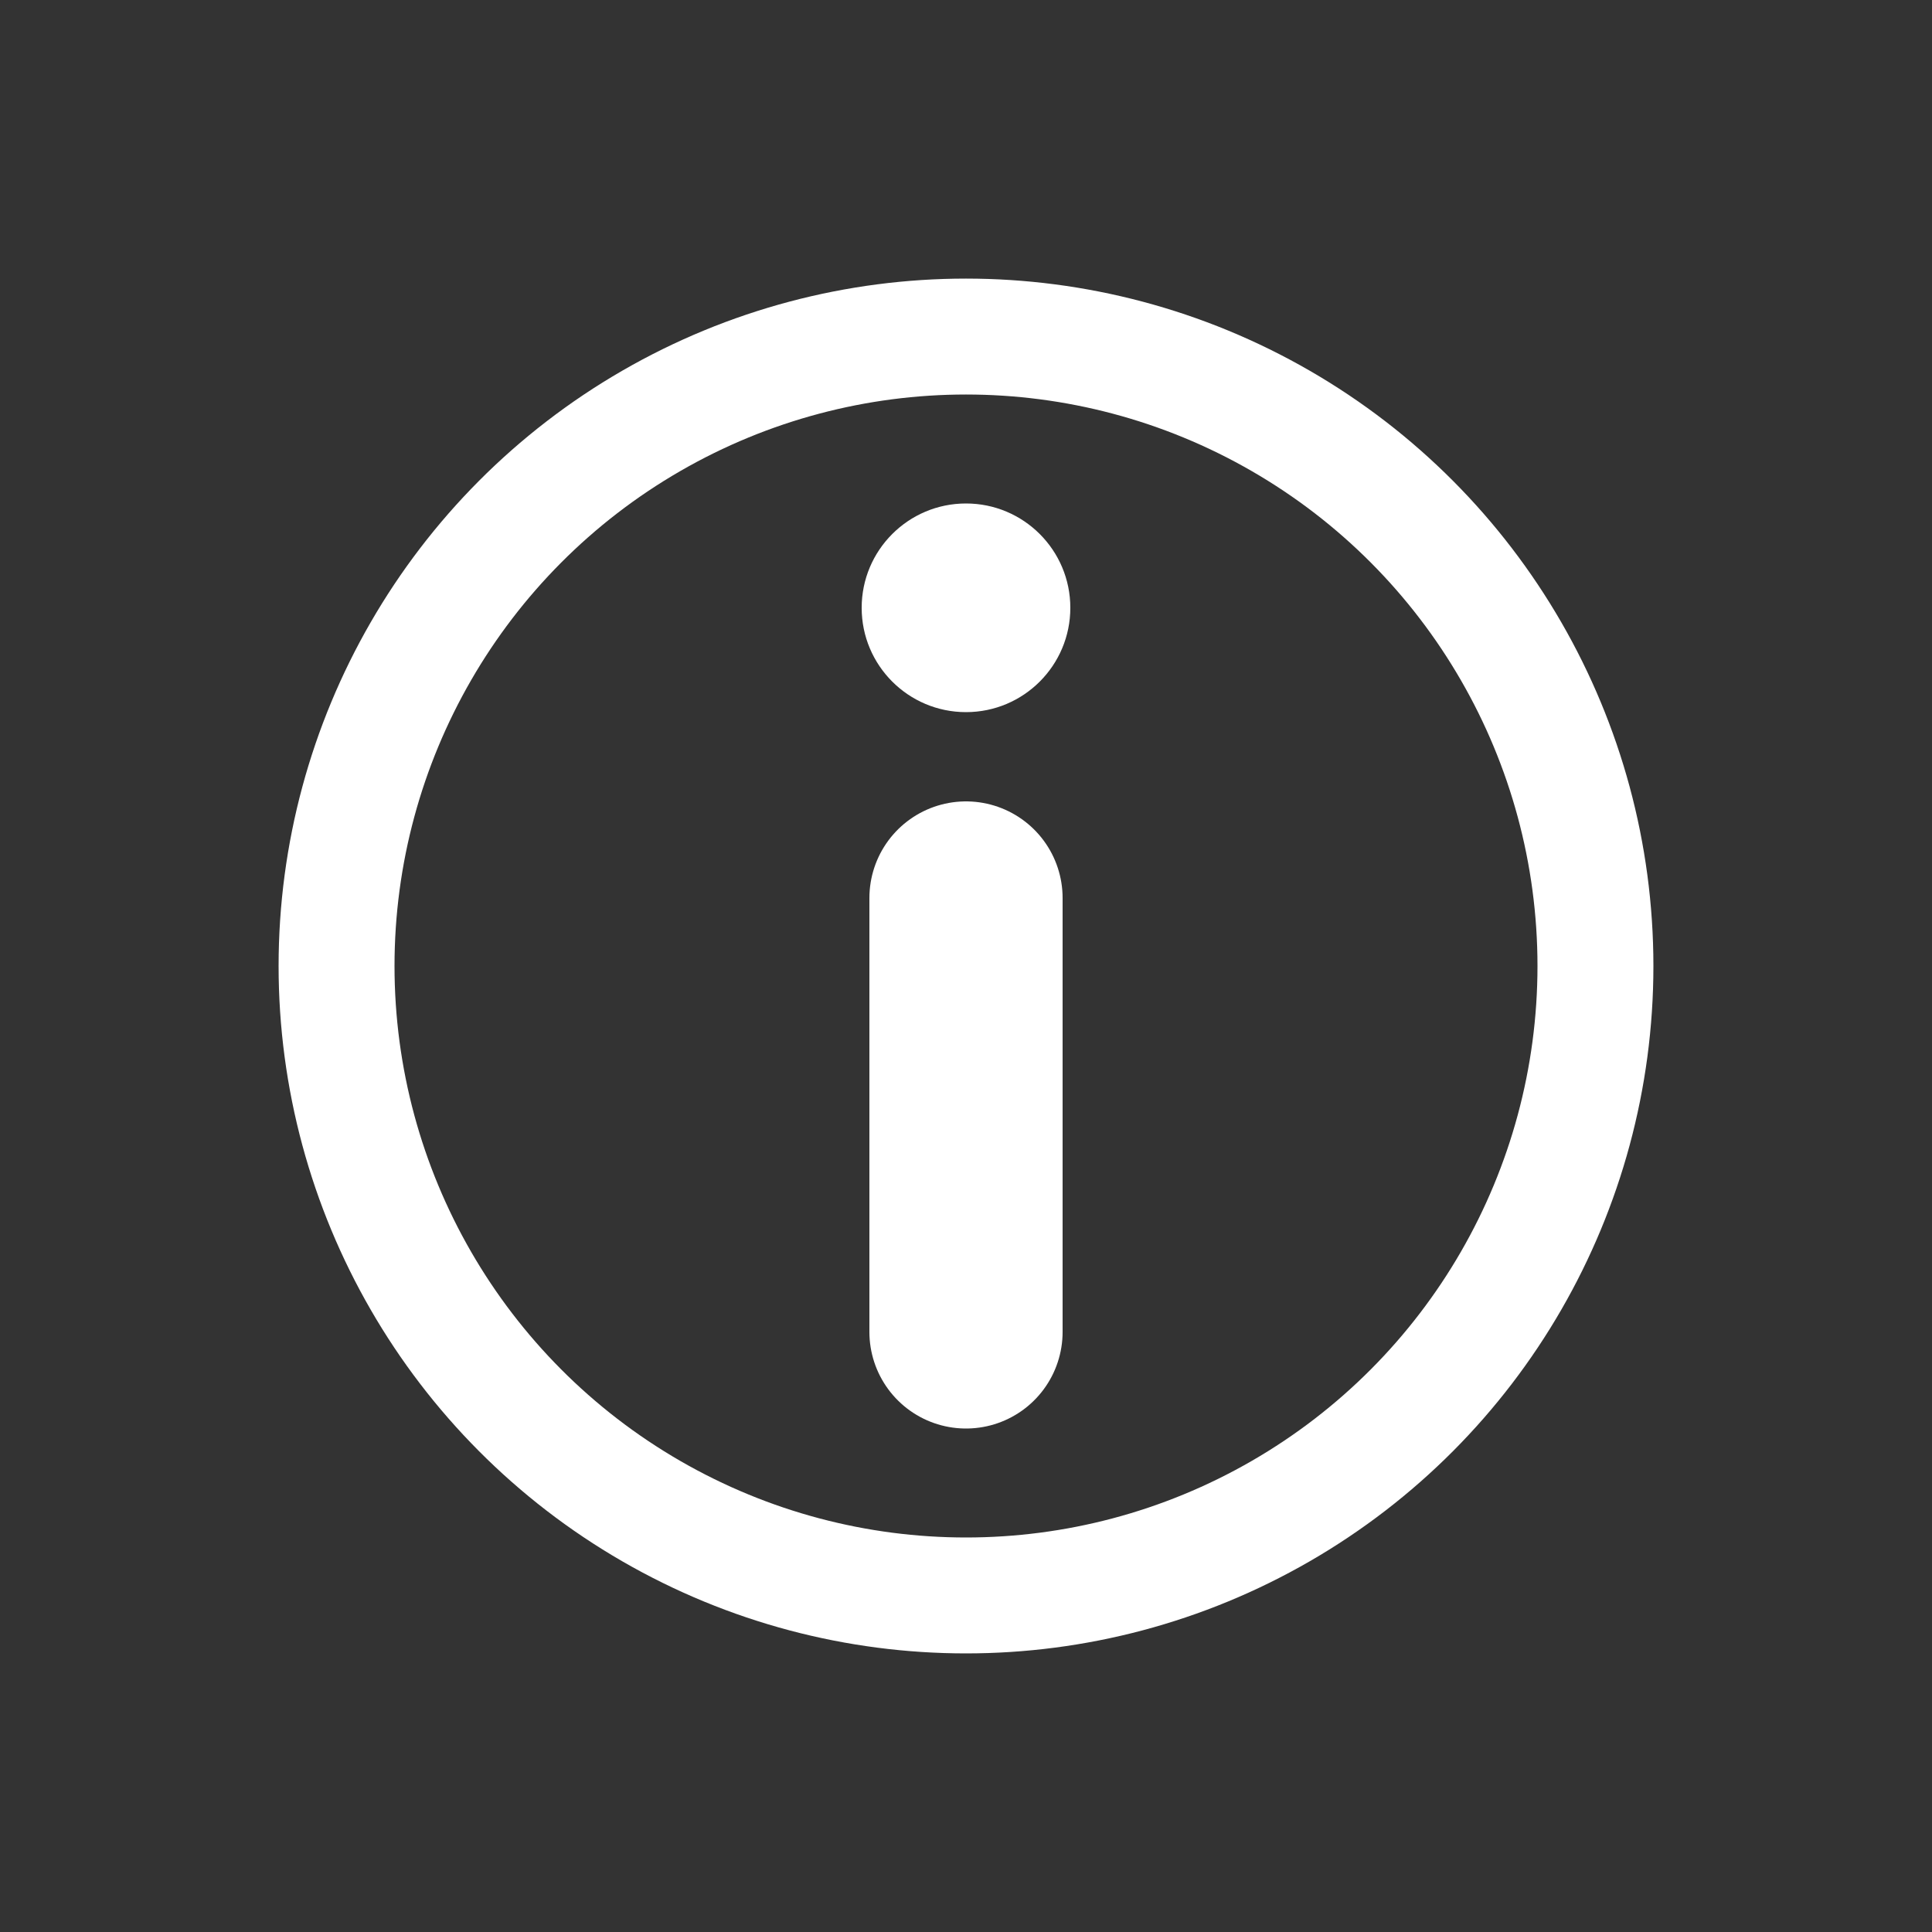 <?xml version="1.0" encoding="UTF-8" standalone="no"?>
<svg
   width="5mm"
   height="5mm"
   viewBox="0 0 5 5"
   version="1.1"
   id="svg8"
   inkscape:version="1.4.2 (1:1.4.2+202505120737+ebf0e940d0)"
   sodipodi:docname="info.svg"
   xmlns:inkscape="http://www.inkscape.org/namespaces/inkscape"
   xmlns:sodipodi="http://sodipodi.sourceforge.net/DTD/sodipodi-0.dtd"
   xmlns="http://www.w3.org/2000/svg"
   xmlns:svg="http://www.w3.org/2000/svg"
   xmlns:rdf="http://www.w3.org/1999/02/22-rdf-syntax-ns#"
   xmlns:cc="http://creativecommons.org/ns#"
   xmlns:dc="http://purl.org/dc/elements/1.1/">
  <rect x="0" y="0" width="5" height="5" fill="#333333" stroke="none"/>
  <defs
     id="defs2" />
  <sodipodi:namedview
     id="base"
     pagecolor="#ffffff"
     bordercolor="#666666"
     borderopacity="1.0"
     inkscape:pageopacity="0.0"
     inkscape:pageshadow="2"
     inkscape:zoom="34.634331"
     inkscape:cx="8.4886871"
     inkscape:cy="9.629174"
     inkscape:document-units="mm"
     inkscape:current-layer="layer1"
     inkscape:document-rotation="0"
     showgrid="false"
     inkscape:window-width="1920"
     inkscape:window-height="1043"
     inkscape:window-x="0"
     inkscape:window-y="360"
     inkscape:window-maximized="1"
     showguides="false"
     inkscape:guide-bbox="true"
     inkscape:pagecheckerboard="0"
     inkscape:showpageshadow="2"
     inkscape:deskcolor="#d1d1d1">
    <sodipodi:guide
       position="0,100"
       orientation="0,377.953"
       id="guide938"
       inkscape:locked="false" />
    <sodipodi:guide
       position="100,100"
       orientation="377.953,0"
       id="guide940"
       inkscape:locked="false" />
    <sodipodi:guide
       position="100,0"
       orientation="0,-377.953"
       id="guide942"
       inkscape:locked="false" />
    <sodipodi:guide
       position="0,0"
       orientation="-377.953,0"
       id="guide944"
       inkscape:locked="false" />
    <sodipodi:guide
       position="0,100"
       orientation="-0.707,-0.707"
       id="guide948"
       inkscape:locked="false" />
    <sodipodi:guide
       position="6.758,93.242"
       orientation="0,-1"
       id="guide950"
       inkscape:locked="false" />
    <sodipodi:guide
       position="6.758,93.242"
       orientation="1,0"
       id="guide952"
       inkscape:locked="false" />
    <sodipodi:guide
       position="6.758,6.758"
       orientation="0,-1"
       id="guide954"
       inkscape:locked="false" />
    <sodipodi:guide
       position="93.242,93.242"
       orientation="1,0"
       id="guide956"
       inkscape:locked="false" />
    <sodipodi:guide
       position="11.853,88.147"
       orientation="0,-1"
       id="guide960"
       inkscape:locked="false" />
    <sodipodi:guide
       position="11.853,88.147"
       orientation="1,0"
       id="guide962"
       inkscape:locked="false" />
    <sodipodi:guide
       position="11.853,11.853"
       orientation="0,-1"
       id="guide964"
       inkscape:locked="false" />
    <sodipodi:guide
       position="88.147,11.853"
       orientation="1,0"
       id="guide966"
       inkscape:locked="false" />
    <sodipodi:guide
       position="-6.985,50"
       orientation="0,-1"
       id="guide972"
       inkscape:locked="false" />
    <sodipodi:guide
       position="50,88.147"
       orientation="1,0"
       id="guide974"
       inkscape:locked="false" />
    <sodipodi:guide
       position="66.036,66.036"
       orientation="1,0"
       id="guide978"
       inkscape:locked="false" />
    <sodipodi:guide
       position="33.964,88.147"
       orientation="1,0"
       id="guide980"
       inkscape:locked="false" />
    <sodipodi:guide
       position="11.853,66.036"
       orientation="0,-1"
       id="guide982"
       inkscape:locked="false" />
    <sodipodi:guide
       position="11.853,33.964"
       orientation="0,-1"
       id="guide984"
       inkscape:locked="false" />
    <sodipodi:guide
       position="1.025,1.688"
       orientation="0,-1"
       id="guide3589"
       inkscape:locked="false" />
  </sodipodi:namedview>
  <g
     inkscape:label="Layer 1"
     inkscape:groupmode="layer"
     id="layer1">
    <circle
       style="fill:none;stroke:#ffffff;stroke-width:0.3;stroke-linecap:round;stroke-linejoin:round;stroke-dasharray:none;stroke-opacity:1"
       id="path24180"
       cx="2.5"
       cy="2.5"
       r="1.629" />
    <path
       style="fill:none;stroke:#ffffff;stroke-width:0.5;stroke-linecap:round;stroke-linejoin:miter;stroke-dasharray:none;stroke-opacity:1"
       d="M 2.5,3.447 V 2.324"
       id="path24545" />
    <circle
       style="fill:#ffffff;stroke:none;stroke-width:0.037;stroke-linecap:round;stroke-linejoin:round;stroke-opacity:1"
       id="circle24547"
       cx="2.5"
       cy="1.573"
       r="0.27" />
  </g>
</svg>
